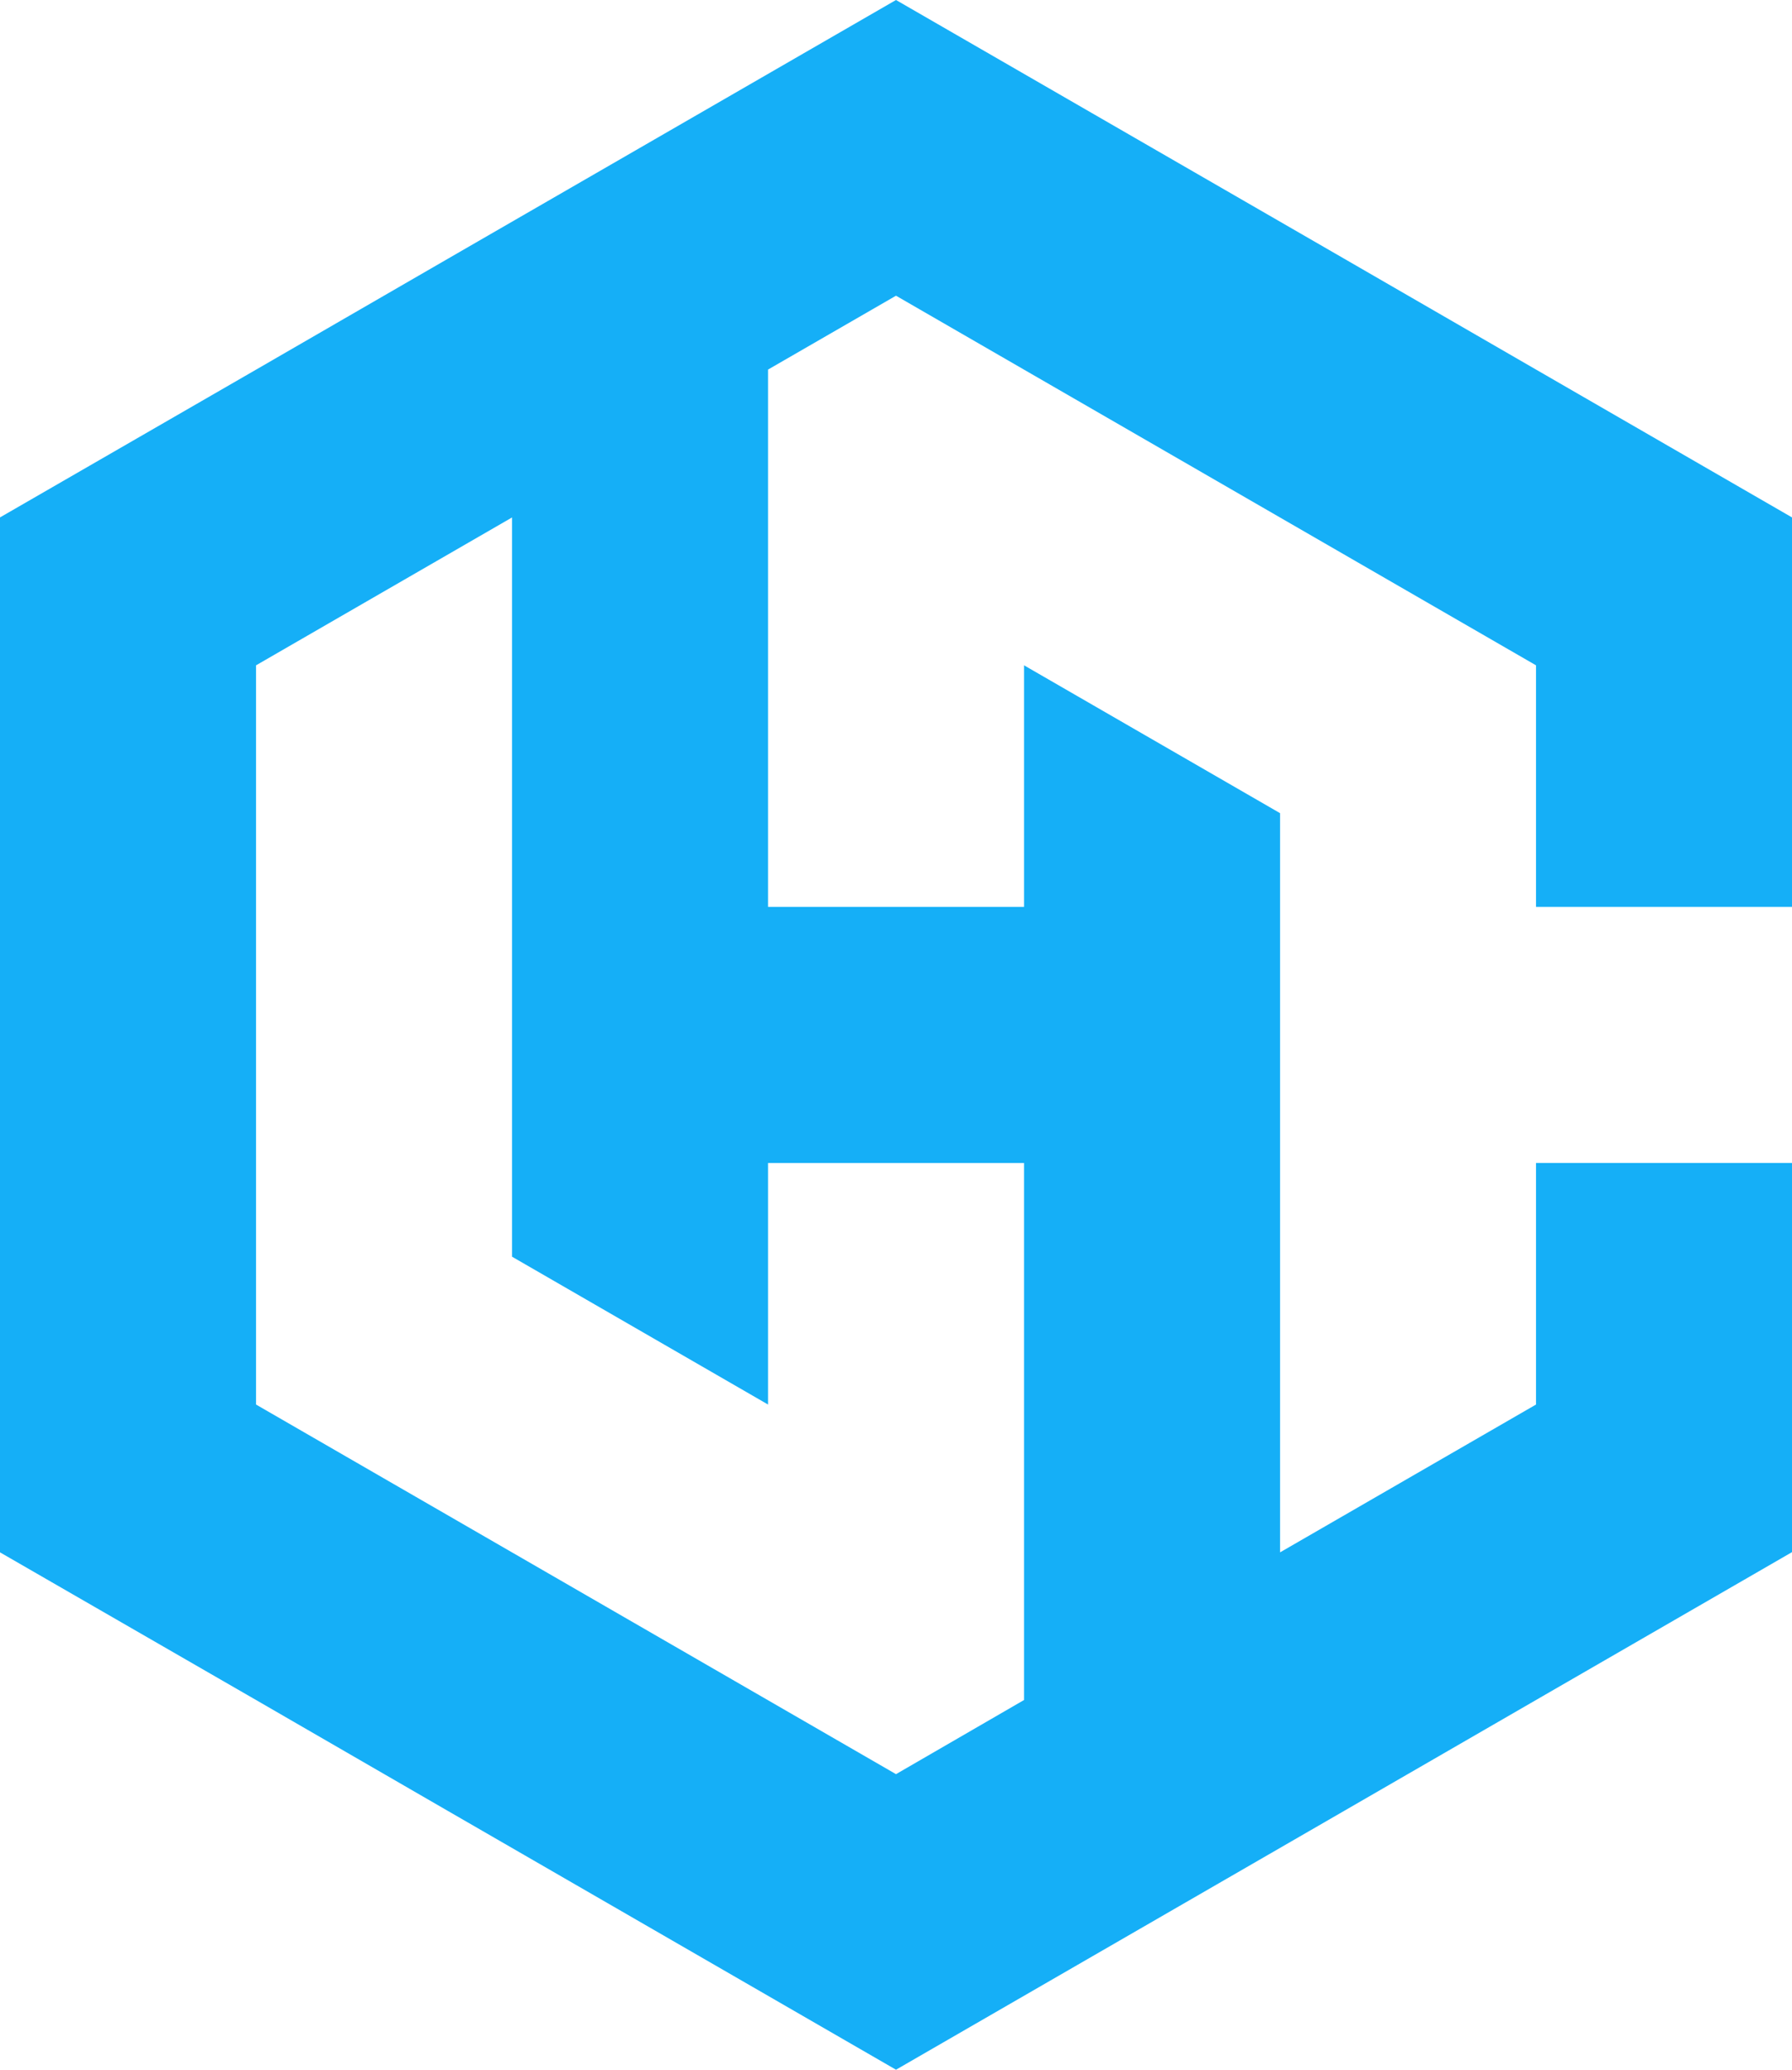 <svg xmlns="http://www.w3.org/2000/svg" viewBox="0 0 355.34 410.3"><defs><style>.cls-1{fill:#15aff7;fill-rule:evenodd;}</style></defs><g id="Слой_2" data-name="Слой 2"><g id="Layer_1" data-name="Layer 1"><path class="cls-1" d="M203.06,337,177.67,351.7,50.77,278.43V131.89l50.76-29.31V249.12l50.77,29.31V230.54h50.76ZM304.58,179.77h50.76v-77.2L304.58,73.26l-38.08-22L177.67,0,88.83,51.28l-38.06,22L0,102.57V307.73L50.77,337l38.06,22,88.84,51.29L266.5,359l38.08-22,50.76-29.31V230.54H304.58v47.89l-50.75,29.3V161.2l-50.77-29.31v47.88H152.3V73.26l25.37-14.64,126.91,73.27Z"/></g></g></svg>